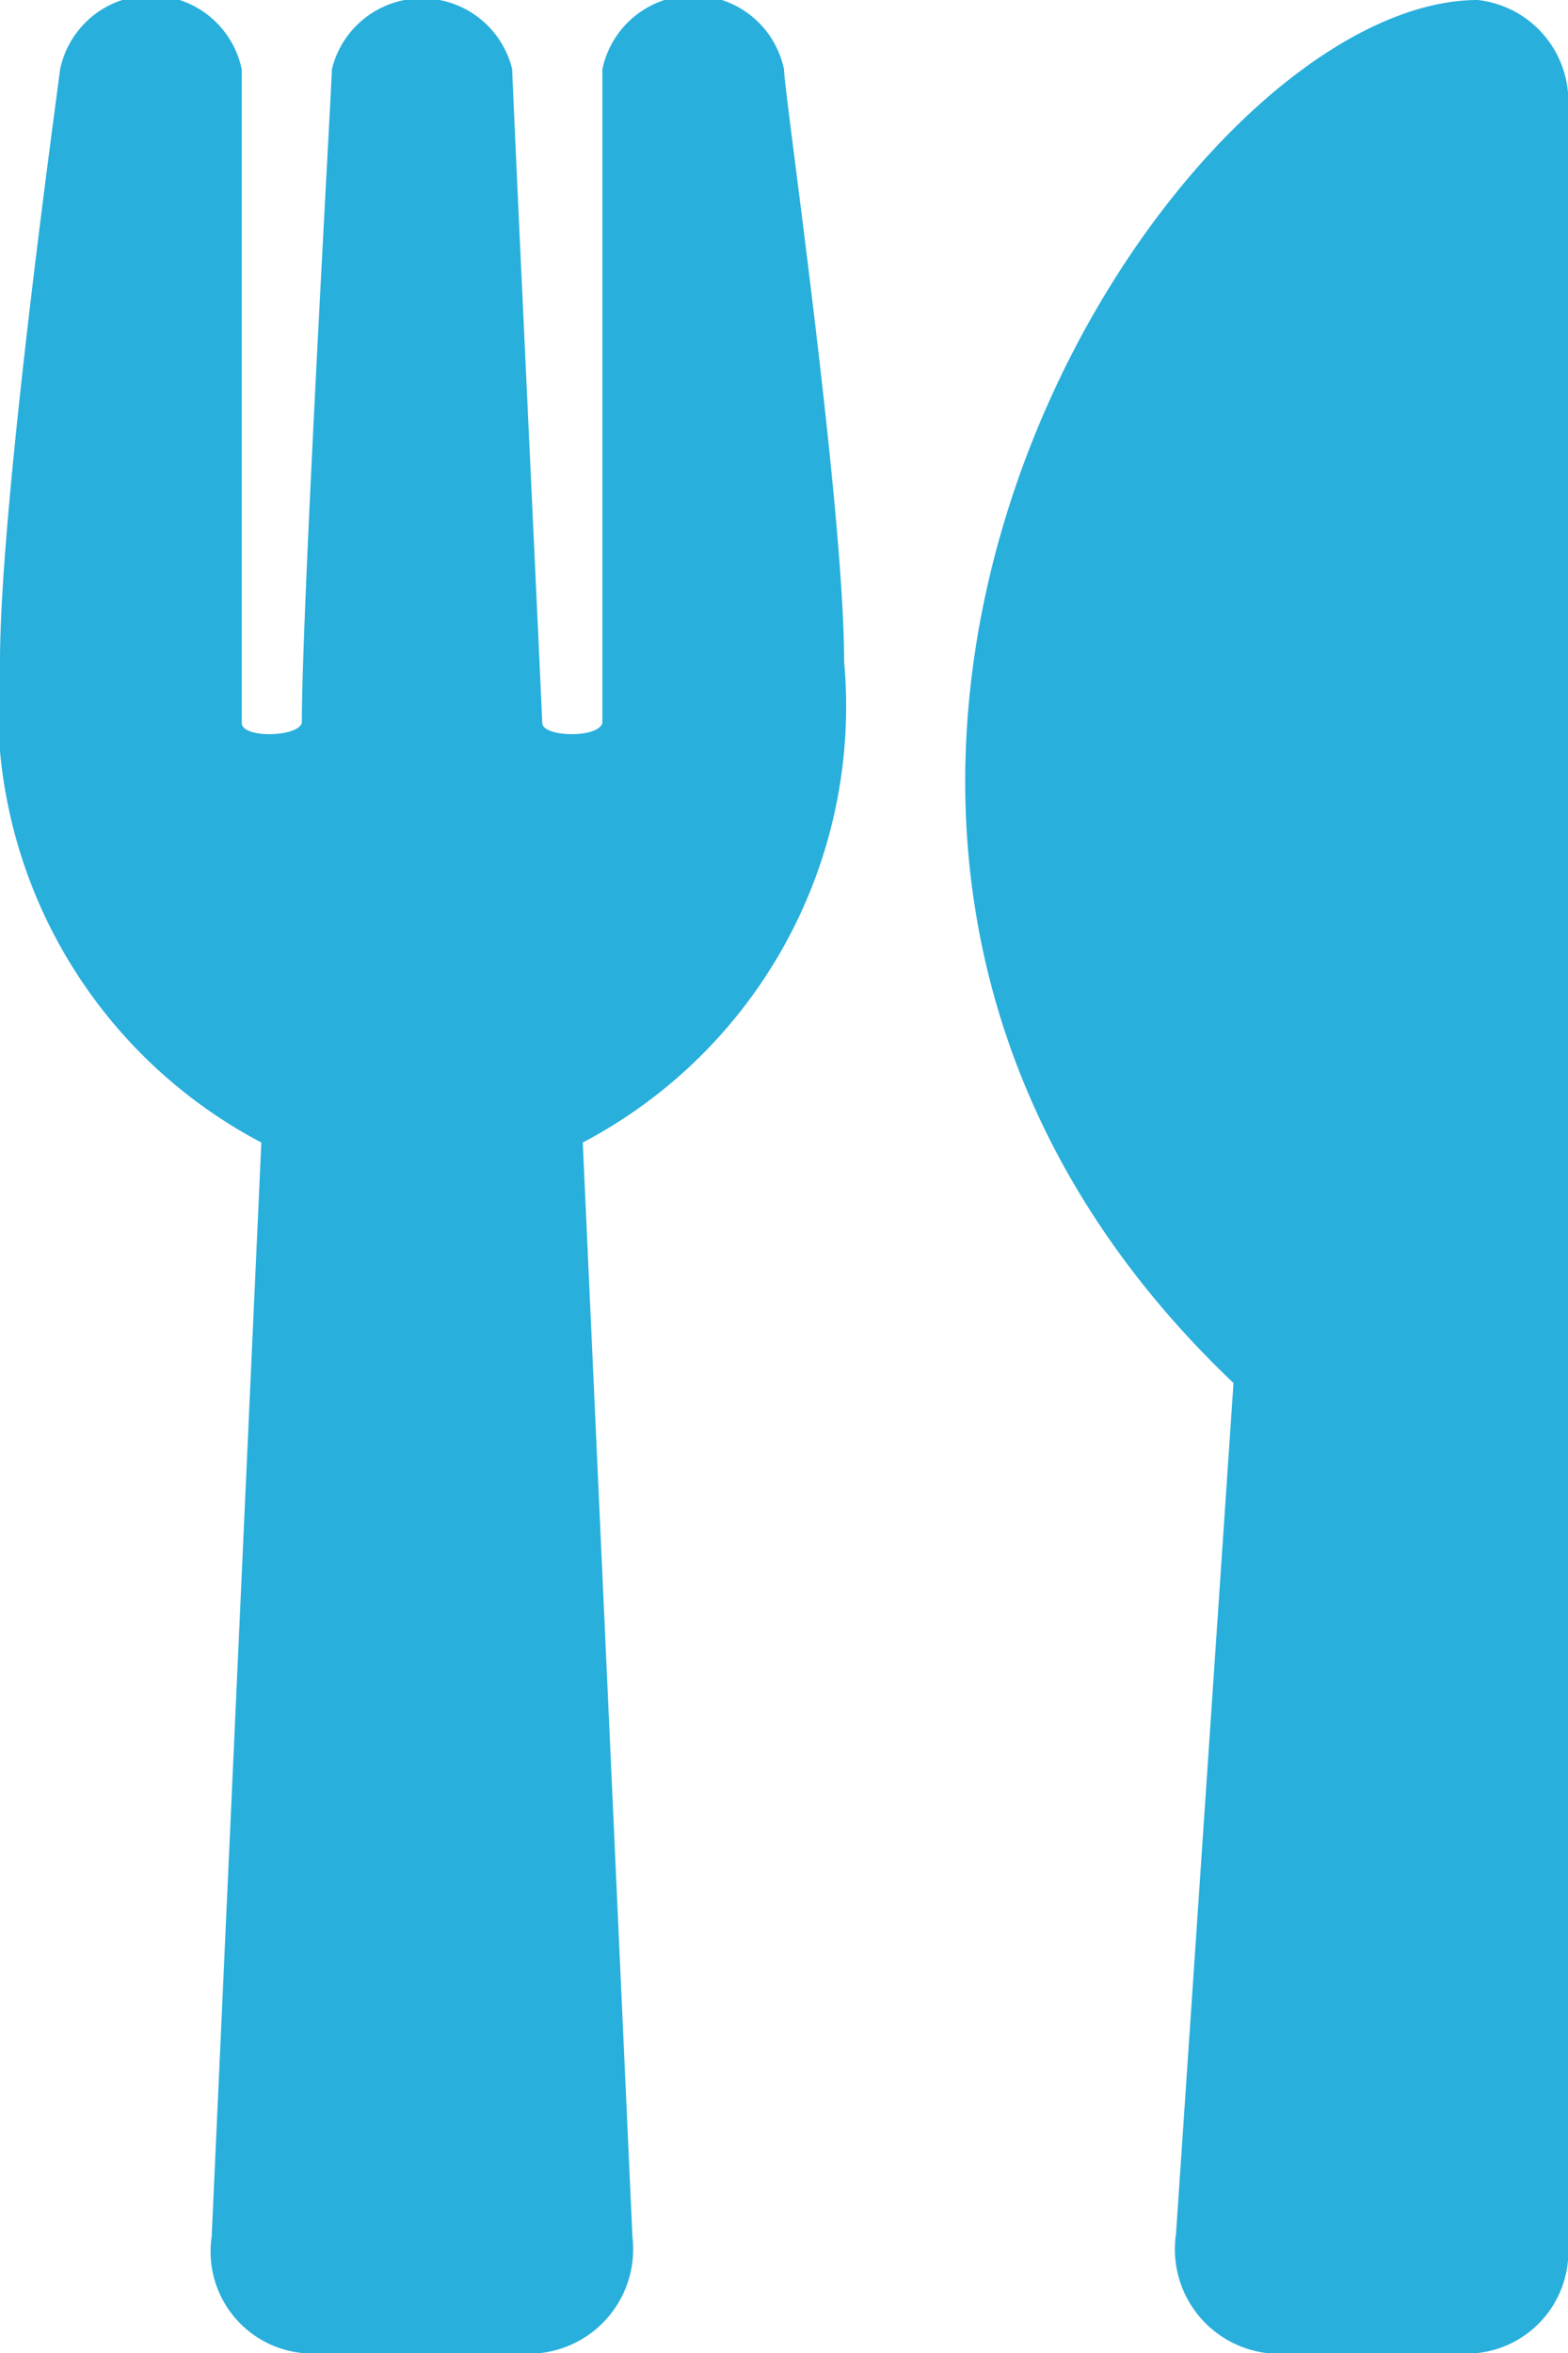 <svg xmlns="http://www.w3.org/2000/svg" viewBox="0 0 12 18"><defs><style>.cls-1{fill:#28afdc;}</style></defs><g id="レイヤー_2" data-name="レイヤー 2"><g id="object"><path class="cls-1" d="M6,.53c0,.17.46,3.33.46,4.53a3.77,3.77,0,0,1-2,3.68l.38,8.37a.8.8,0,0,1-.7.89H2.31a.78.78,0,0,1-.69-.89L2,8.74A3.77,3.77,0,0,1,0,5.06C0,3.85.44.7.46.53a.71.71,0,0,1,1.39,0v5c0,.12.43.11.46,0,0-.89.23-4.9.23-5a.71.71,0,0,1,1.38,0c0,.1.19,4.1.23,5,0,.11.43.12.46,0v-5A.71.71,0,0,1,6,.53ZM9.44,10.58,9,17.09a.8.8,0,0,0,.69.91h1.62a.78.78,0,0,0,.69-.84V.84A.78.78,0,0,0,11.31,0C8.93,0,4.92,6.28,9.44,10.58Z"/></g></g></svg>